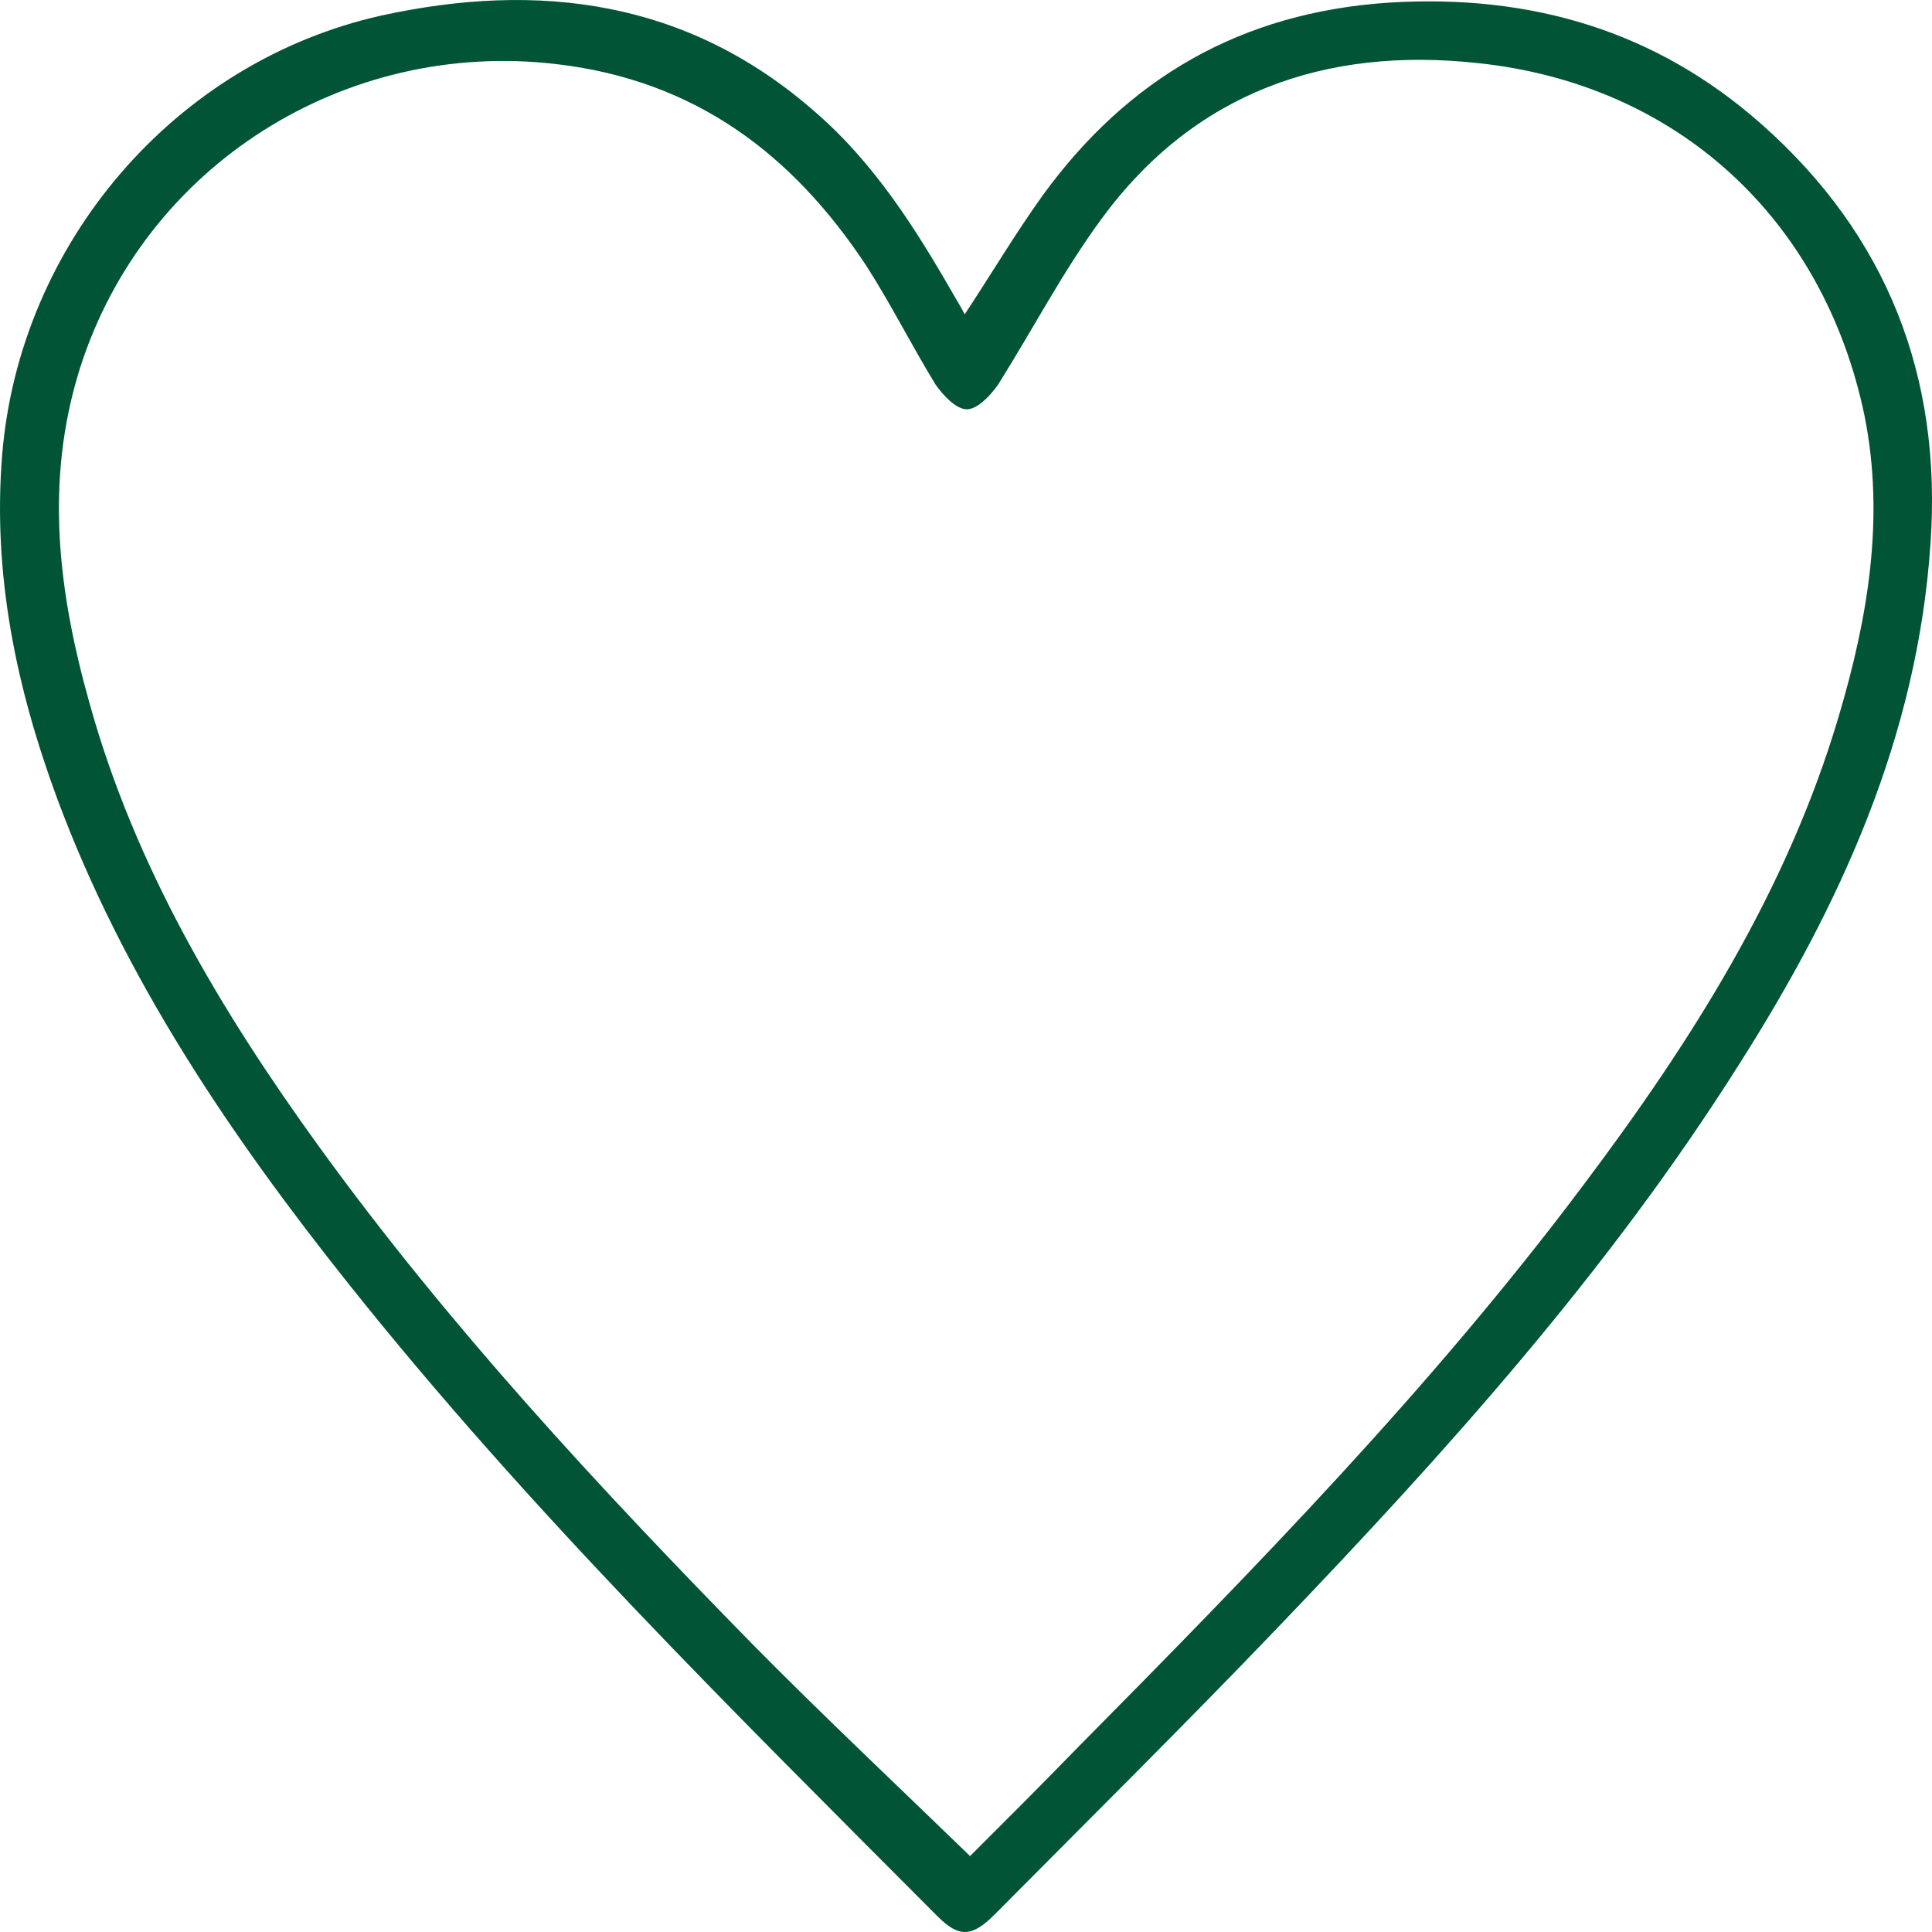 <svg width="40" height="40" fill="none" xmlns="http://www.w3.org/2000/svg"><path d="M19.973 6.509c.559-.849 1.05-1.675 1.61-2.457C23.35 1.617 25.698.255 28.763.054c2.93-.18 5.523.58 7.715 2.524 2.595 2.3 3.735 5.226 3.49 8.688-.27 3.976-1.857 7.46-3.96 10.767-2.706 4.288-6.06 8.018-9.55 11.66-1.923 2.01-3.913 3.975-5.86 5.94-.469.47-.737.492-1.185.045C15.21 35.457 10.96 31.28 7.224 26.59c-2.438-3.06-4.652-6.321-6.038-10.051-.85-2.3-1.342-4.646-1.141-7.125C.403 5.057 3.6 1.282 7.895.322c3.266-.715 6.33-.313 8.946 1.965 1.253 1.072 2.125 2.457 2.93 3.864.067.112.134.224.202.358zm.111 31.919c.739-.737 1.499-1.497 2.237-2.256 3.668-3.708 7.313-7.438 10.445-11.615 2.236-2.971 4.227-6.098 5.3-9.717.604-2.032.962-4.11.537-6.232-.85-4.087-3.892-6.88-8.03-7.304-3.13-.335-5.837.603-7.76 3.217-.805 1.094-1.431 2.3-2.147 3.44-.157.223-.425.513-.649.513-.223 0-.492-.29-.648-.513-.492-.804-.917-1.653-1.432-2.457-1.52-2.301-3.533-3.842-6.419-4.177-4.36-.514-8.52 2.077-9.863 6.299-.738 2.345-.447 4.646.202 6.946.939 3.373 2.706 6.344 4.741 9.158 2.684 3.708 5.793 7.058 8.99 10.32 1.455 1.474 2.976 2.903 4.496 4.378z" fill="#015536"/></svg>